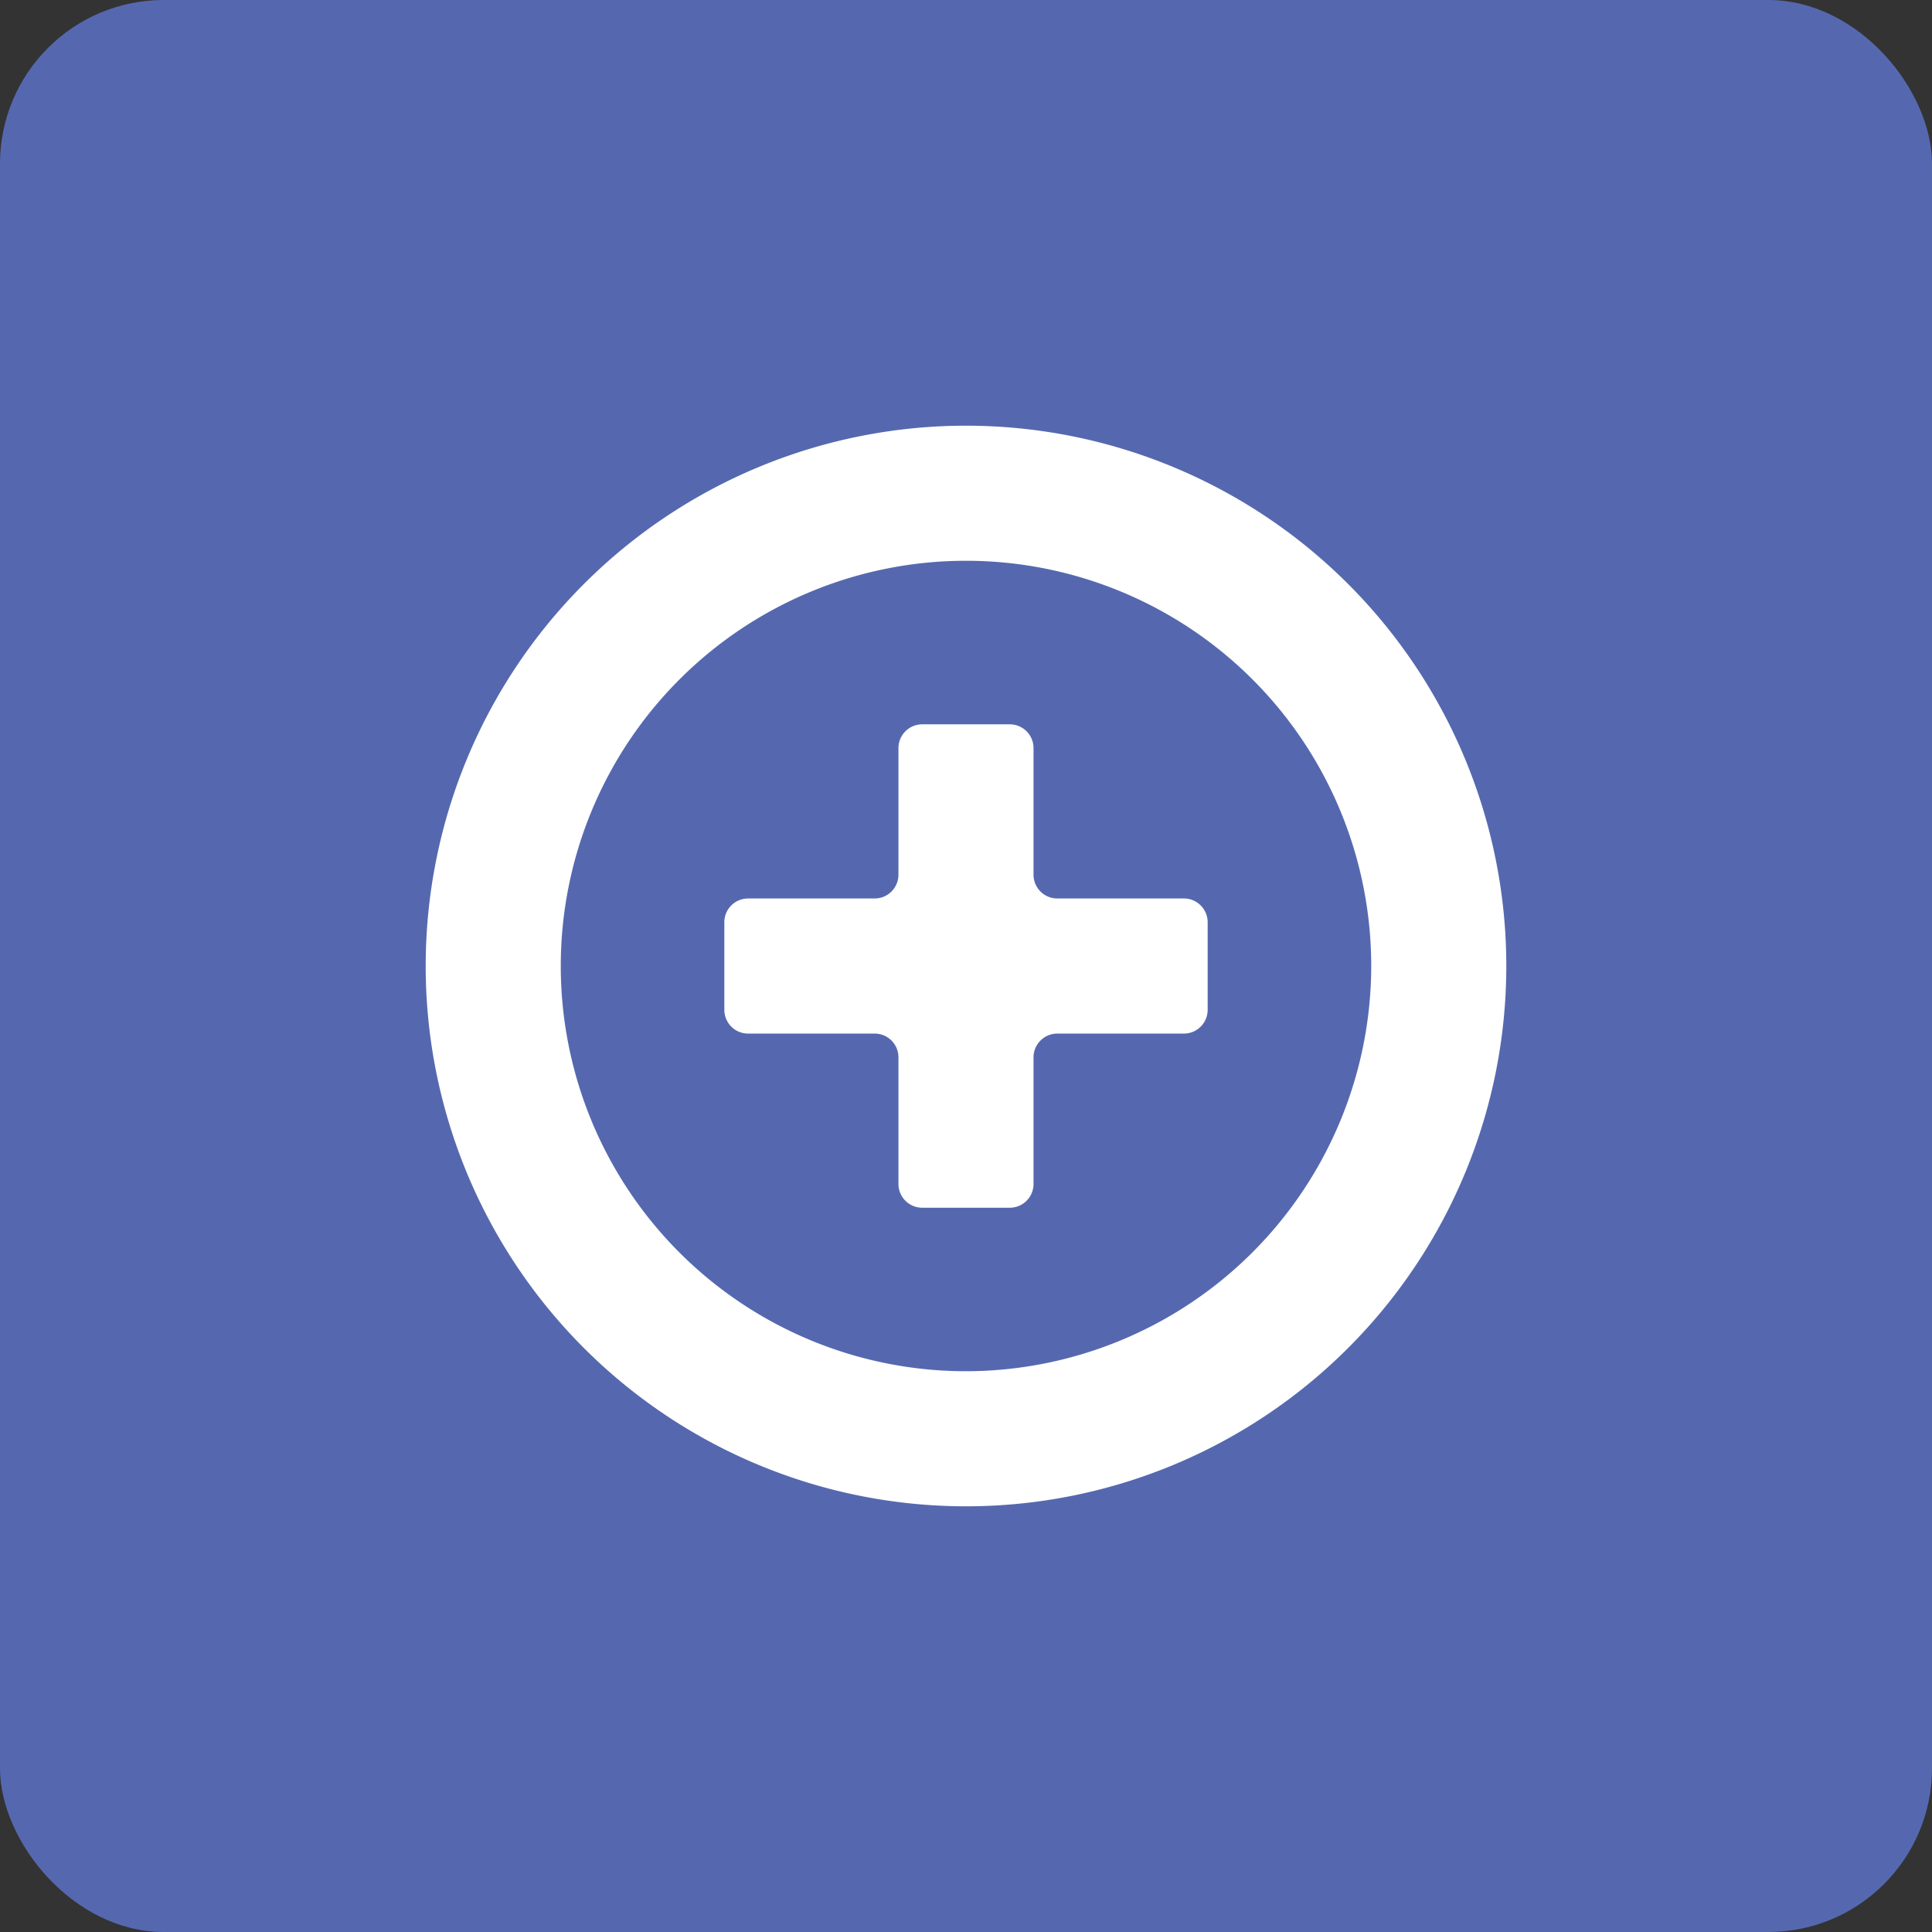 <svg xmlns="http://www.w3.org/2000/svg" xmlns:xlink="http://www.w3.org/1999/xlink" width="59" height="59" viewBox="0 0 59 59">
  <rect x="0" y="0" width="59" height="59" fill="#333333" stroke="none"/>
  <defs>
    <clipPath id="clip-path">
      <rect id="長方形_75" data-name="長方形 75" width="33" height="33" transform="translate(0 0)" fill="#fff"/>
    </clipPath>
  </defs>
  <g id="グループ_95" data-name="グループ 95" transform="translate(-504 -2411)">
    <rect id="長方形_133" data-name="長方形 133" width="59" height="59" rx="5" transform="translate(504 2411)" fill="#5568af"/>
    <g id="グループ_94" data-name="グループ 94" transform="translate(517 2424)">
      <g id="グループ_79" data-name="グループ 79" transform="translate(0 0)" clip-path="url(#clip-path)">
        <path id="パス_11423" data-name="パス 11423" d="M155.53,146.818h-3.866a.726.726,0,0,1-.726-.726v-3.867a.725.725,0,0,0-.725-.725h-2.674a.726.726,0,0,0-.726.725v3.867a.726.726,0,0,1-.725.726h-3.866a.725.725,0,0,0-.726.726v2.674a.726.726,0,0,0,.726.726h3.866a.725.725,0,0,1,.725.726v3.866a.726.726,0,0,0,.726.726h2.674a.725.725,0,0,0,.725-.726v-3.866a.726.726,0,0,1,.726-.726h3.866a.726.726,0,0,0,.726-.726v-2.674a.726.726,0,0,0-.726-.726" transform="translate(-132.376 -132.38)" fill="#fff"/>
        <path id="パス_11424" data-name="パス 11424" d="M16.5,0A16.5,16.5,0,1,0,33,16.5,16.5,16.5,0,0,0,16.5,0m0,28.875A12.375,12.375,0,1,1,28.875,16.5,12.389,12.389,0,0,1,16.5,28.875" transform="translate(0 0)" fill="#fff"/>
      </g>
    </g>
  </g>
</svg>
